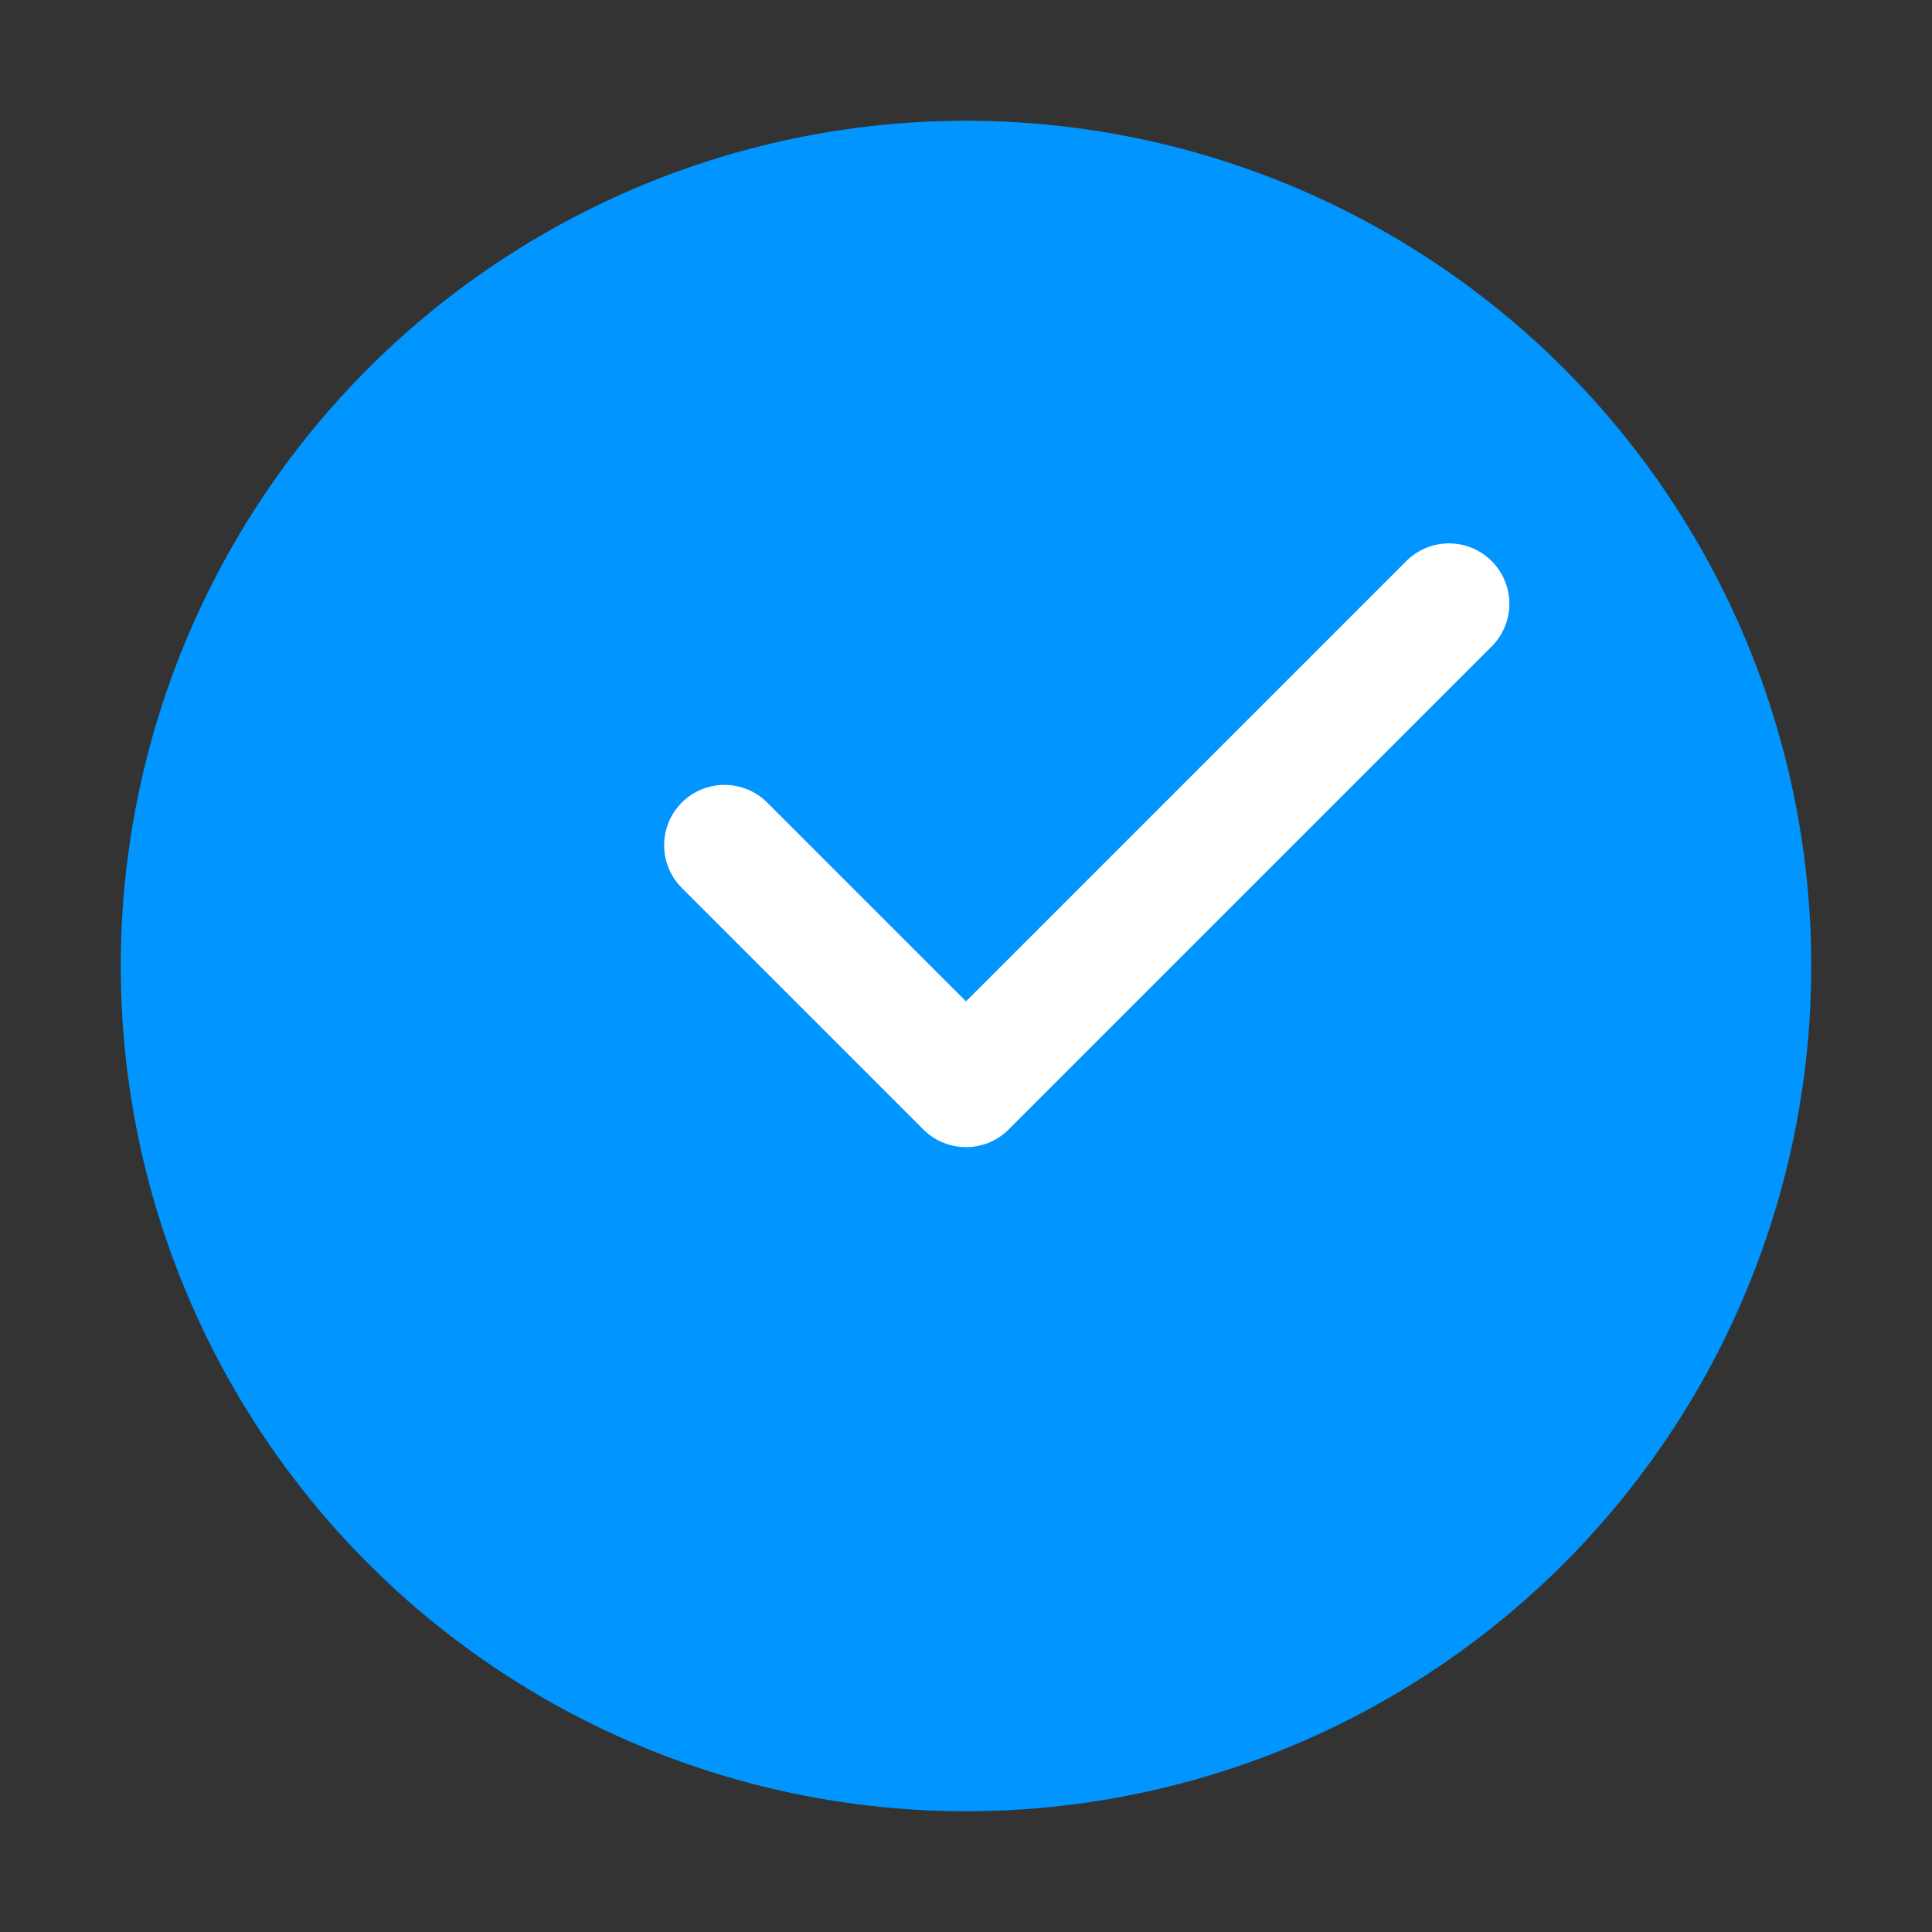 <svg width="32" height="32" viewBox="0 0 32 32" fill="none" xmlns="http://www.w3.org/2000/svg">
    <rect x="0" y="0" width="32" height="32" fill="#333333" stroke="none"/>
    <circle cx="16" cy="16" r="14" fill="#0095ff"/>
    <path d="M12 14l4 4 8-8" stroke="white" stroke-width="2" stroke-linecap="round" stroke-linejoin="round"/>
</svg>